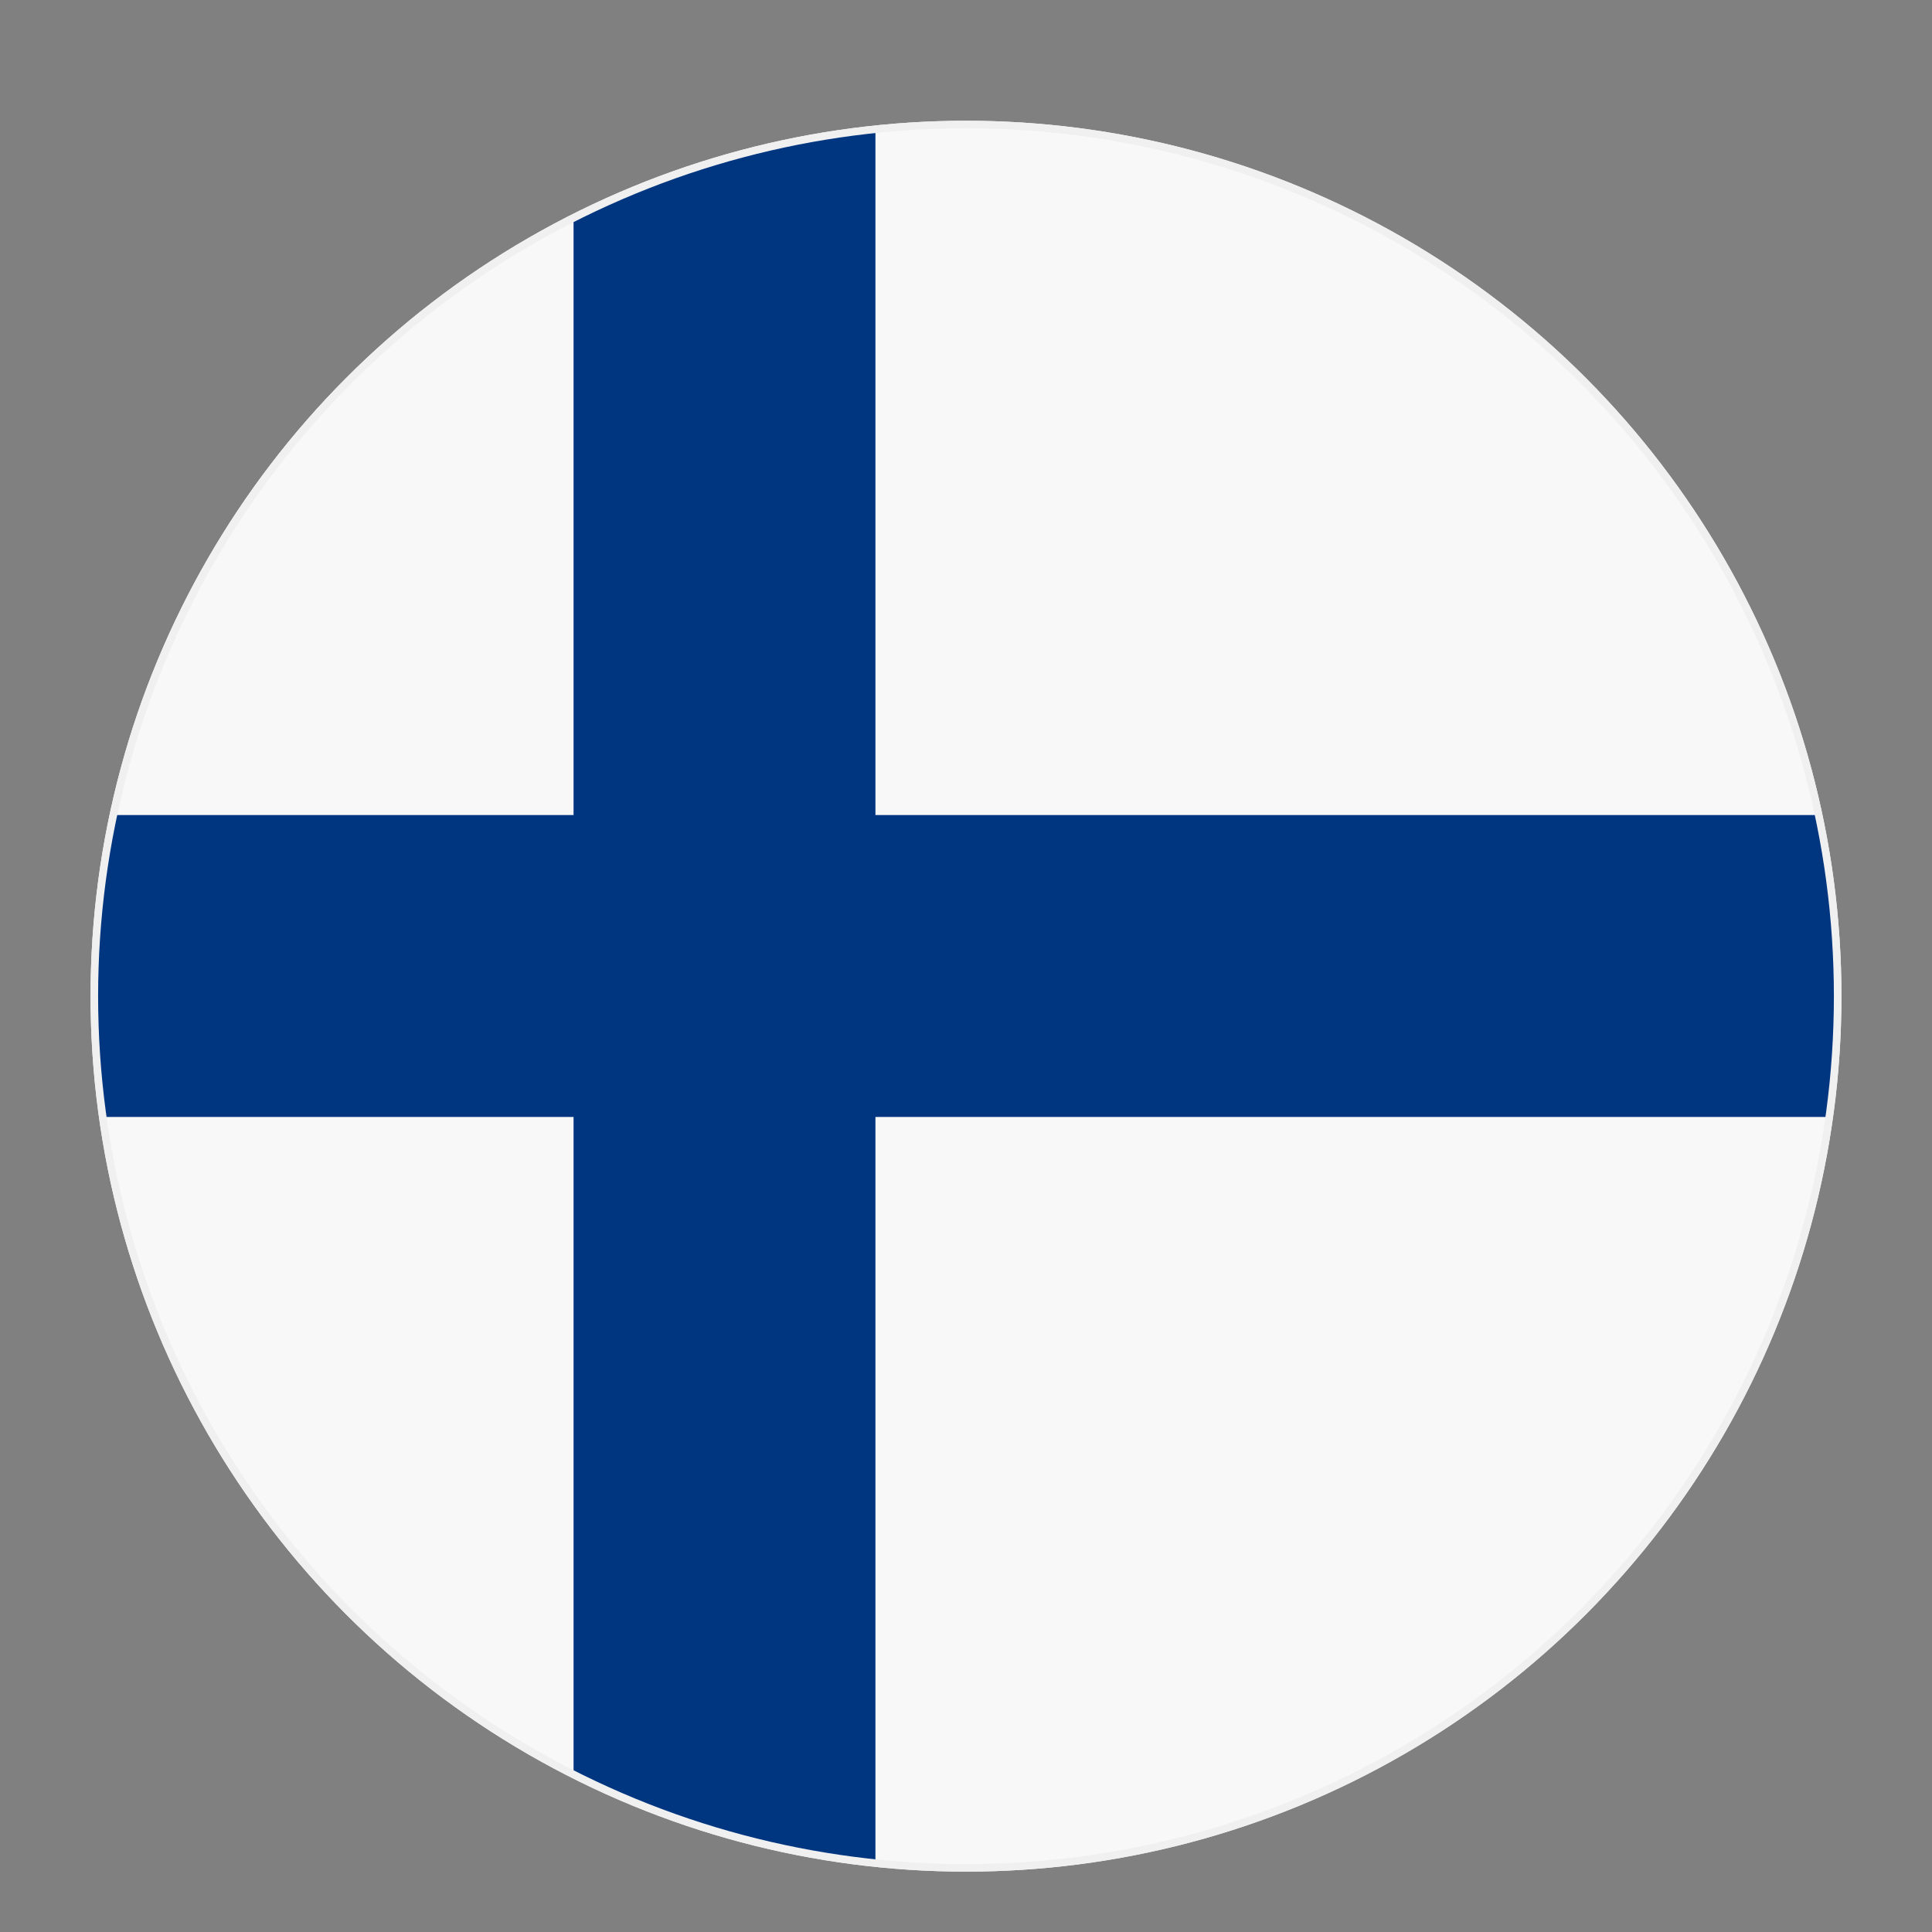 <svg width="128" height="128" viewBox="0 0 128 128" fill="none" xmlns="http://www.w3.org/2000/svg">
<rect x="0" y="0" width="128" height="128" fill="#808080" stroke="none"/>
<circle cx="64" cy="66" r="58" fill="#fafafa"/>
<circle cx="64" cy="66" r="57.5" stroke="#f0f0f0" stroke-width="1"/>
<g clip-path="url(#clip0_finland)">
<rect x="4" y="4" width="120" height="120" rx="57.5" fill="#f8f8f8"/>
<rect x="38" y="4" width="20" height="120" fill="#003580"/>
<rect x="4" y="54" width="120" height="20" fill="#003580"/>
</g>
<defs>
<clipPath id="clip0_finland">
<circle cx="64" cy="66" r="57.5"/>
</clipPath>
</defs>
</svg>